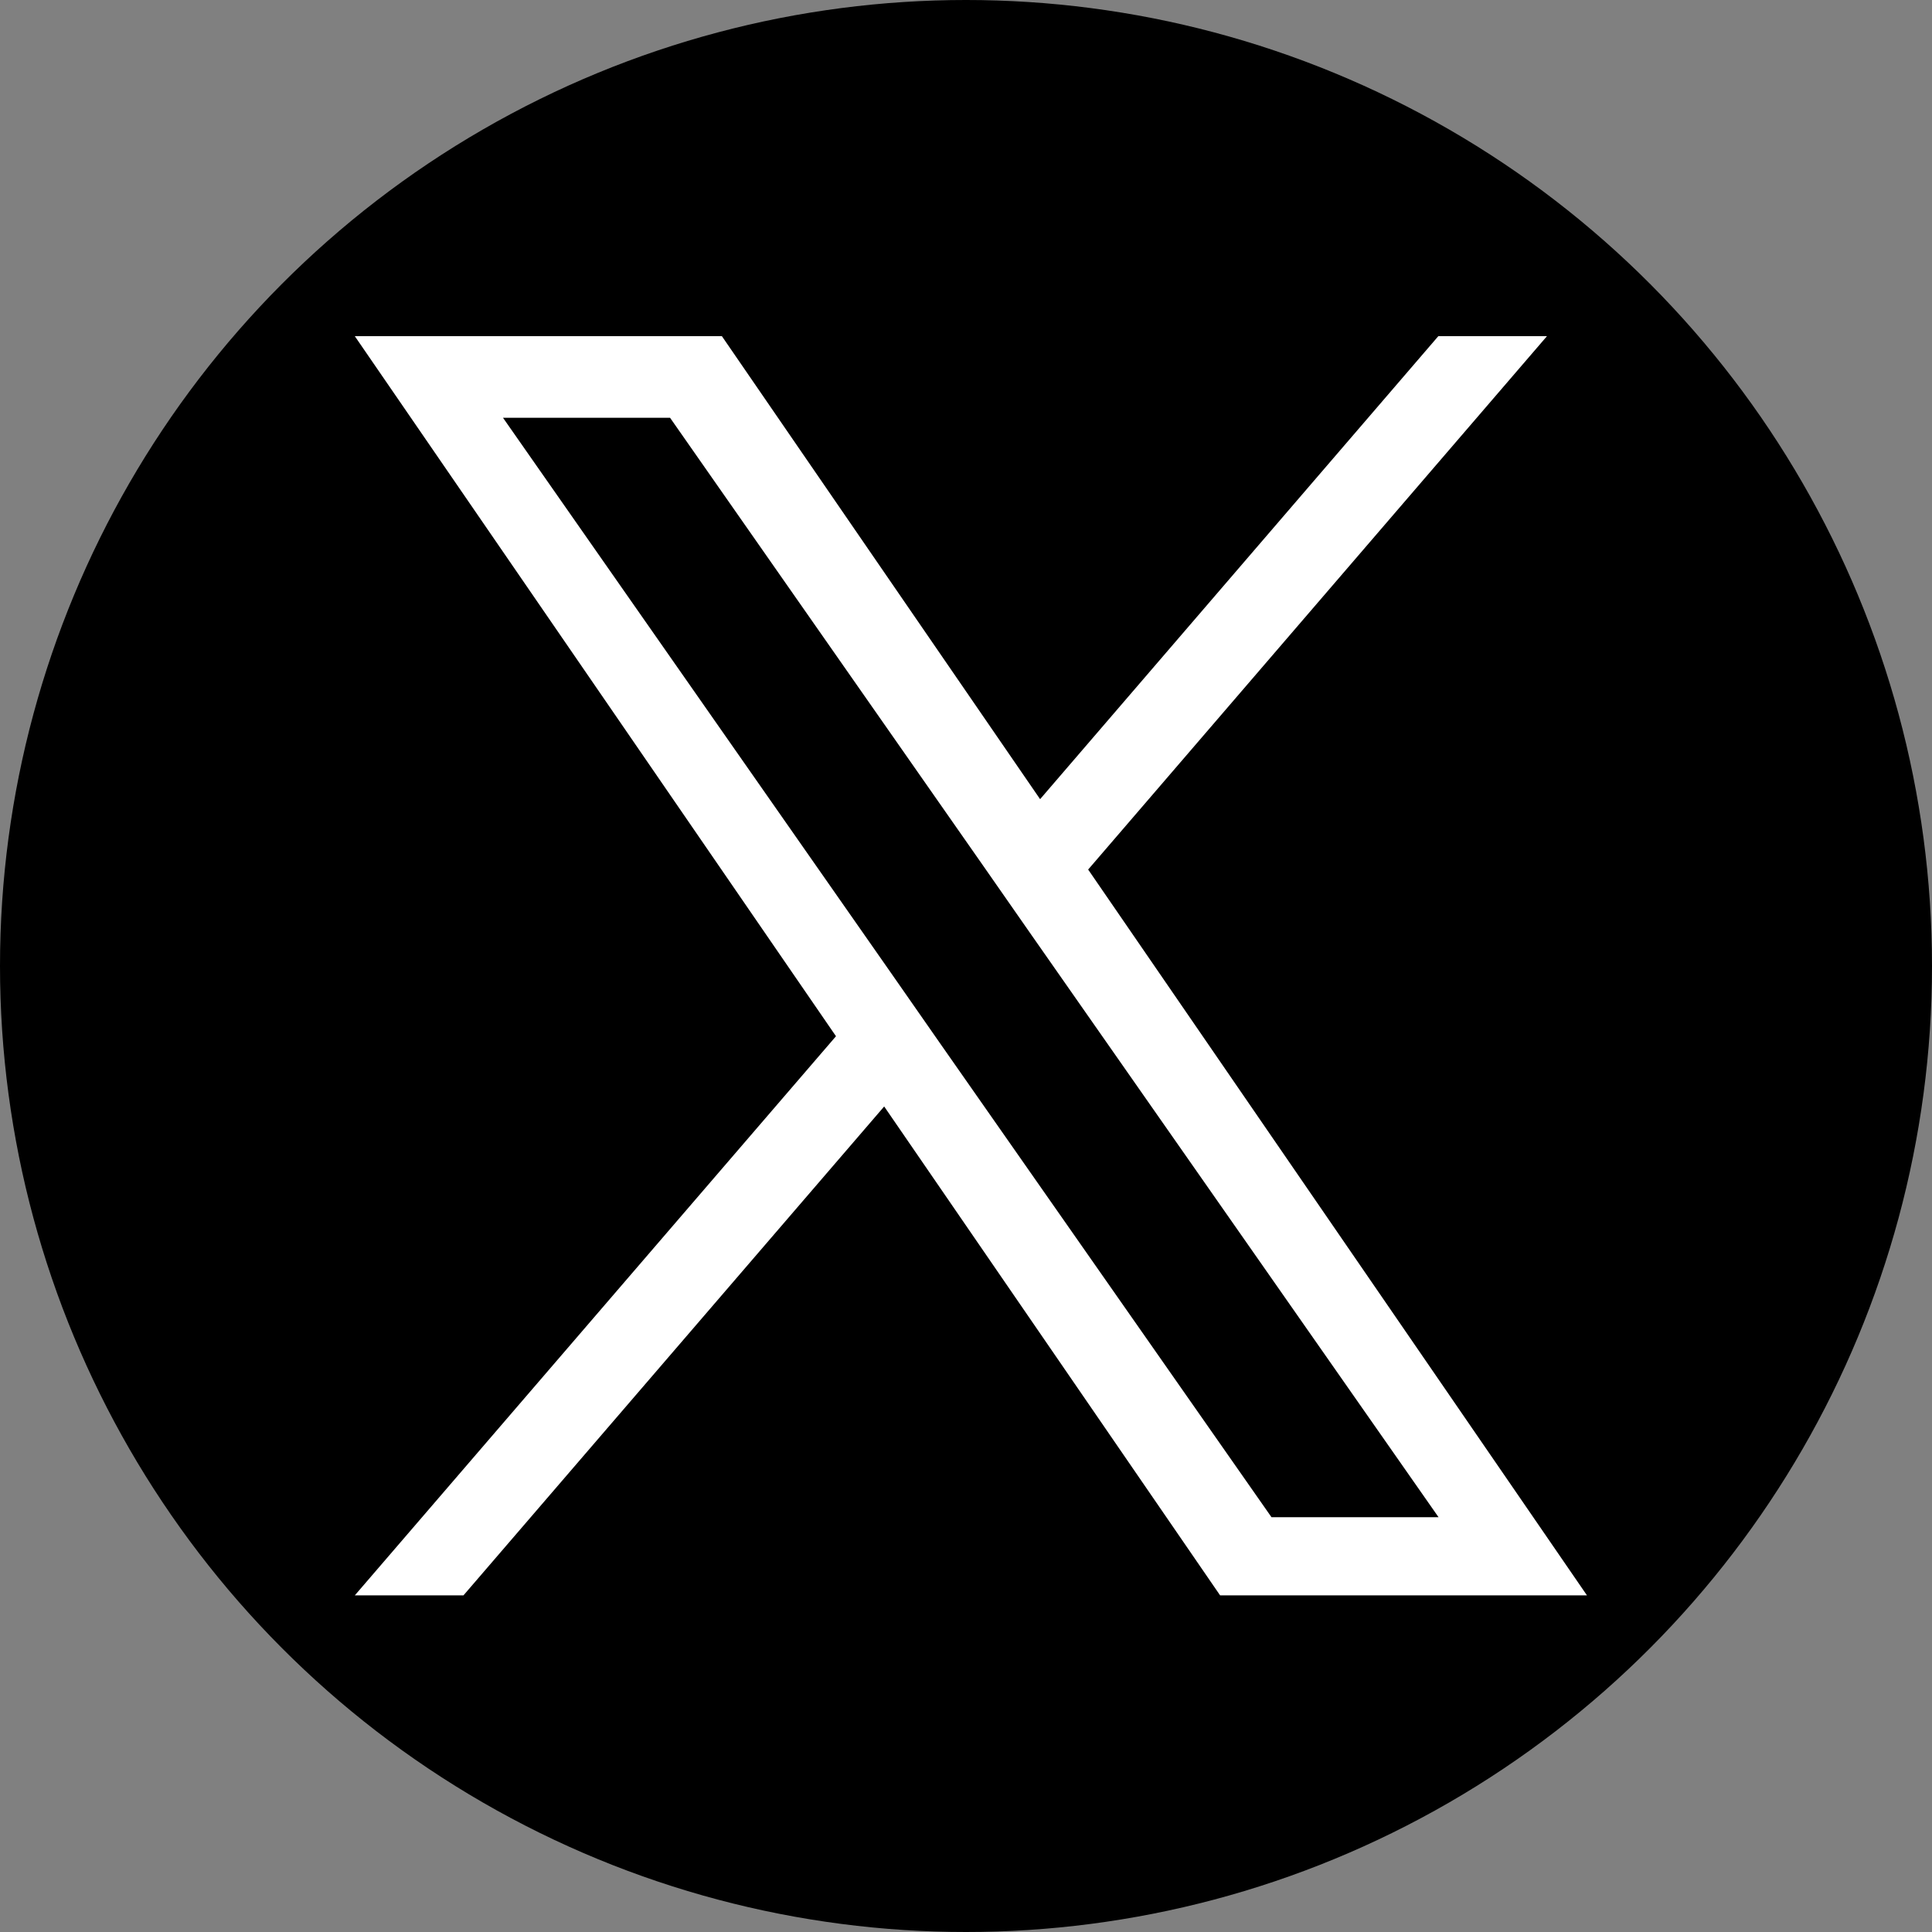 <?xml version="1.0" encoding="UTF-8"?>
<svg width="85px" height="85px" id="Layer_1" data-name="Layer 1" xmlns="http://www.w3.org/2000/svg" viewBox="0 0 85 85">
  <rect x="0" y="0" width="85" height="85" fill="#808080" stroke="none"/>
  <defs>
    <style>
      .cls-1, .cls-2 {
        stroke-width: 0px;
      }

      .cls-2 {
        fill: #fff;
      }
    </style>
  </defs>
  <circle class="cls-1" cx="42.5" cy="42.5" r="42.5"/>
  <path class="cls-2" d="m47.88,38.25l20.18-23.46h-4.78l-17.52,20.37-14-20.37H15.61l21.17,30.8-21.17,24.6h4.78l18.51-21.51,14.78,21.51h16.14l-21.95-31.94h0Zm-6.55,7.61l-2.14-3.07-17.06-24.41h7.35l13.77,19.7,2.14,3.07,17.9,25.6h-7.35l-14.61-20.89h0Z"/>
</svg>
